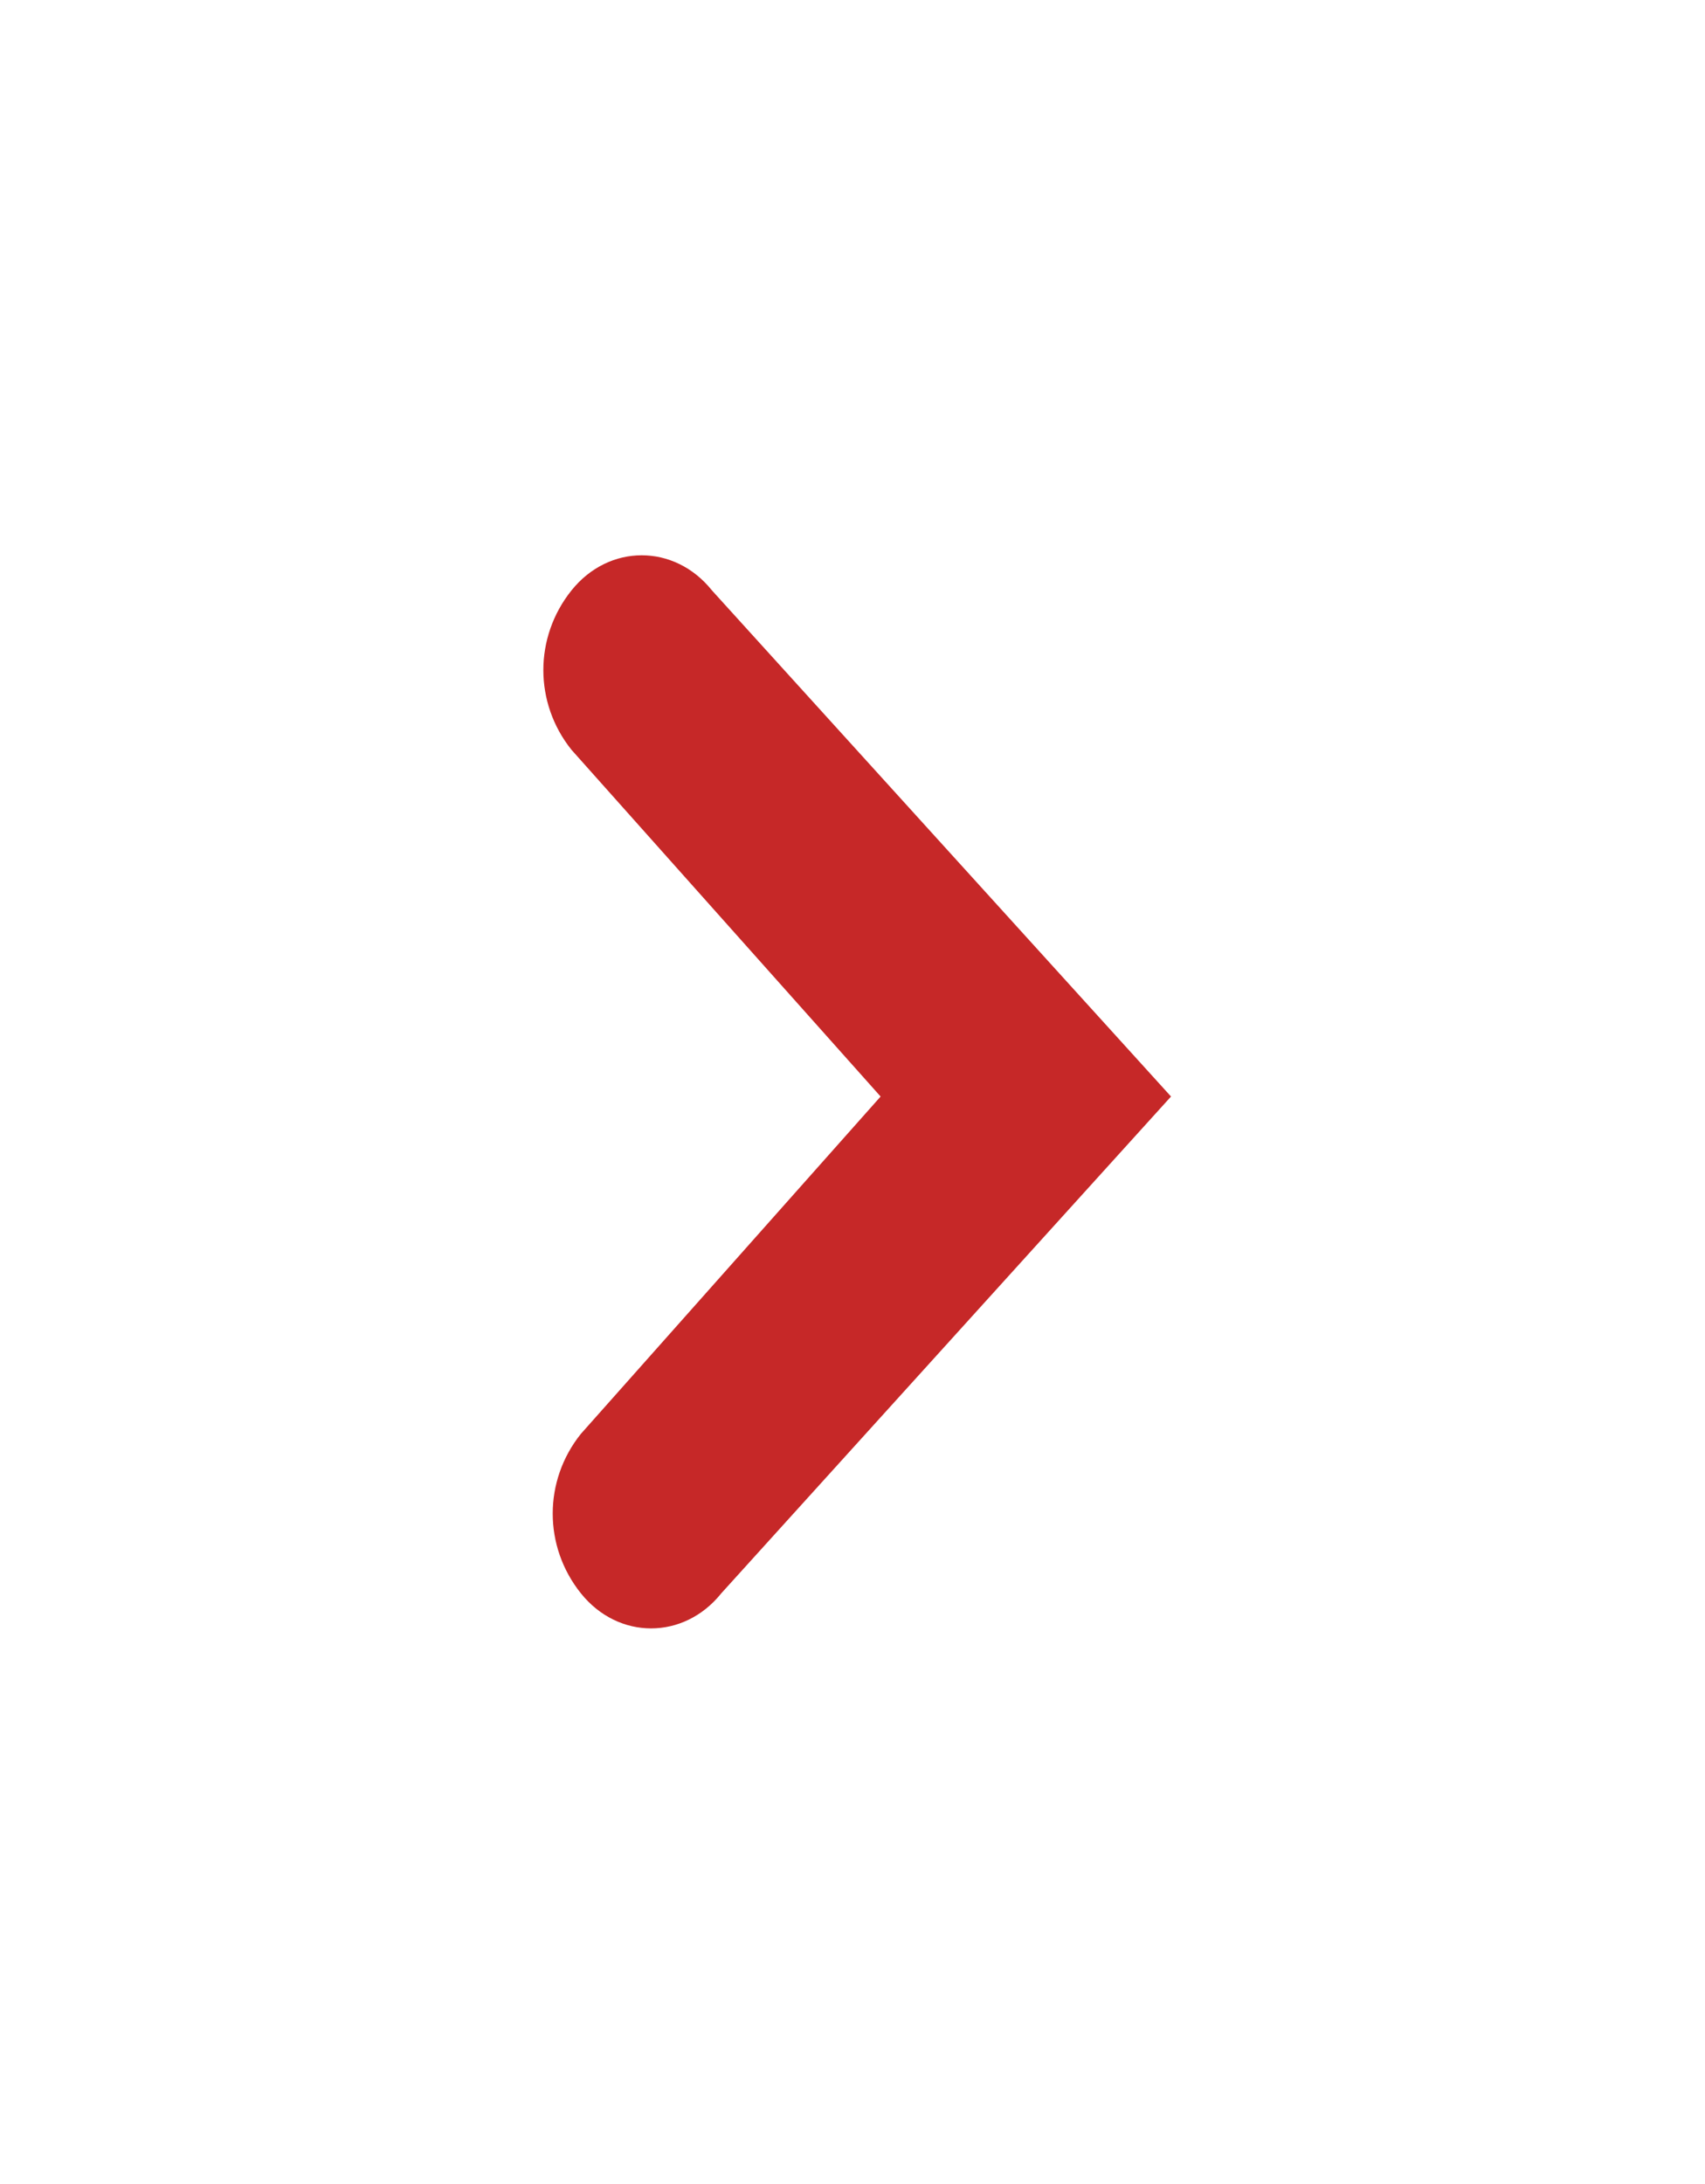 <?xml version="1.0" encoding="utf-8"?>
<!-- Generator: Adobe Illustrator 24.2.1, SVG Export Plug-In . SVG Version: 6.00 Build 0)  -->
<svg version="1.1" id="Capa_1" xmlns="http://www.w3.org/2000/svg" xmlns:xlink="http://www.w3.org/1999/xlink" x="0px" y="0px"
	 viewBox="0 0 18.2 23.3" style="enable-background:new 0 0 18.2 23.3;" xml:space="preserve">
<style type="text/css">
	.st0{fill:#C62828;}
</style>
<path class="st0" d="M12.5,11.7L7.6,6.3c-0.4-0.5-1.1-0.5-1.5,0C5.7,6.8,5.7,7.5,6.1,8l3.3,3.7l-3.2,3.6c-0.4,0.5-0.4,1.2,0,1.7
	c0.4,0.5,1.1,0.5,1.5,0L12.5,11.7z"/>
</svg>
